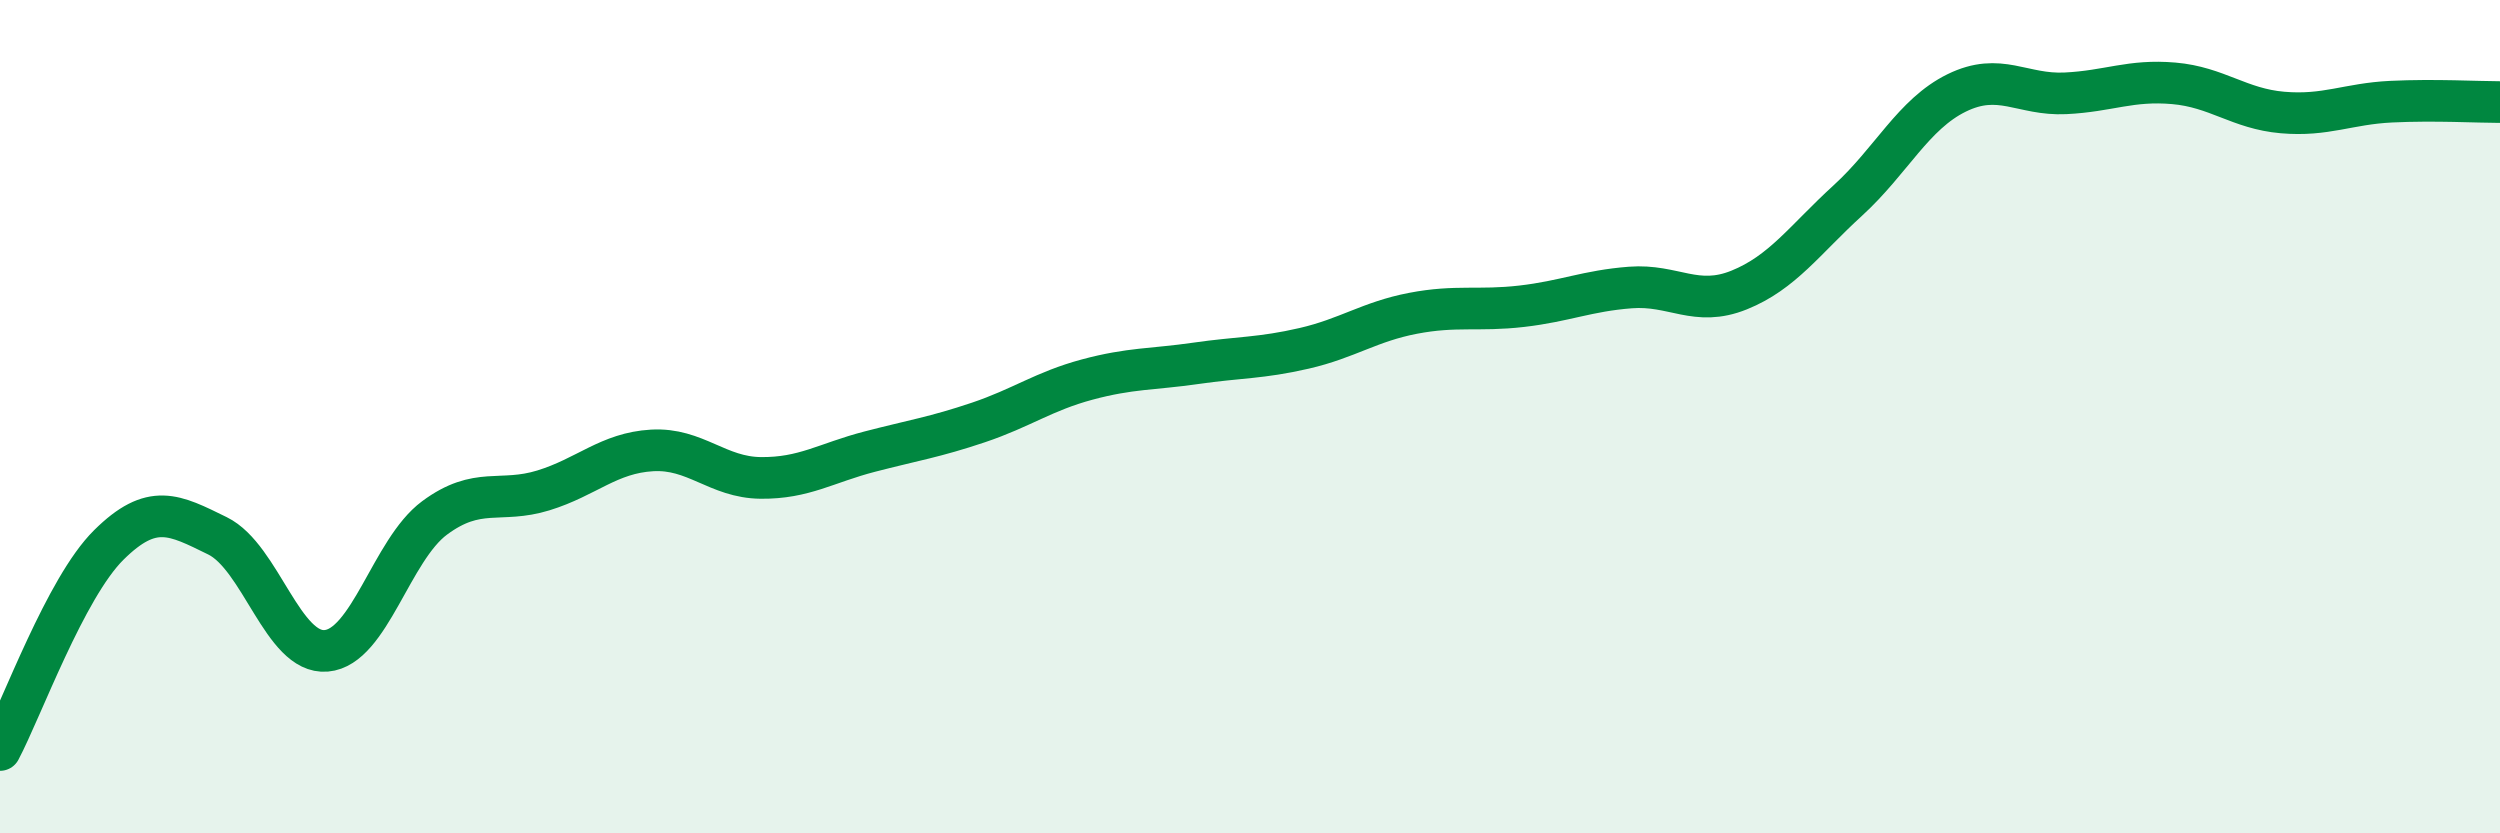 
    <svg width="60" height="20" viewBox="0 0 60 20" xmlns="http://www.w3.org/2000/svg">
      <path
        d="M 0,18 C 0.52,17.02 1.57,14.11 2.61,13.08 C 3.65,12.05 4.18,12.35 5.22,12.86 C 6.26,13.37 6.79,15.71 7.83,15.62 C 8.87,15.53 9.39,13.2 10.43,12.43 C 11.47,11.66 12,12.09 13.04,11.77 C 14.08,11.45 14.61,10.87 15.65,10.81 C 16.69,10.75 17.22,11.46 18.26,11.47 C 19.3,11.48 19.83,11.11 20.87,10.84 C 21.91,10.57 22.44,10.49 23.48,10.14 C 24.52,9.79 25.05,9.39 26.09,9.11 C 27.13,8.83 27.66,8.87 28.7,8.72 C 29.74,8.57 30.26,8.6 31.3,8.36 C 32.34,8.12 32.87,7.72 33.91,7.52 C 34.95,7.32 35.48,7.47 36.52,7.35 C 37.56,7.23 38.09,6.98 39.13,6.9 C 40.17,6.82 40.7,7.38 41.74,6.96 C 42.78,6.54 43.31,5.76 44.35,4.81 C 45.39,3.86 45.92,2.74 46.96,2.23 C 48,1.72 48.53,2.29 49.57,2.24 C 50.61,2.19 51.13,1.91 52.17,2 C 53.21,2.09 53.74,2.61 54.78,2.7 C 55.82,2.79 56.35,2.49 57.39,2.44 C 58.43,2.39 59.48,2.45 60,2.45L60 20L0 20Z"
        fill="#008740"
        opacity="0.1"
        stroke-linecap="round"
        stroke-linejoin="round"
      />
      <path
        d="M 0,18 C 0.52,17.02 1.57,14.11 2.61,13.08 C 3.65,12.05 4.18,12.35 5.22,12.86 C 6.26,13.37 6.79,15.71 7.83,15.62 C 8.87,15.53 9.39,13.2 10.43,12.43 C 11.47,11.66 12,12.09 13.04,11.77 C 14.08,11.45 14.61,10.87 15.65,10.81 C 16.69,10.75 17.22,11.46 18.26,11.47 C 19.3,11.48 19.83,11.11 20.87,10.84 C 21.91,10.57 22.44,10.49 23.48,10.14 C 24.52,9.79 25.05,9.39 26.09,9.11 C 27.13,8.83 27.66,8.87 28.7,8.72 C 29.74,8.57 30.26,8.6 31.3,8.36 C 32.34,8.12 32.87,7.72 33.91,7.52 C 34.95,7.32 35.48,7.47 36.52,7.35 C 37.56,7.23 38.09,6.98 39.13,6.9 C 40.17,6.82 40.7,7.38 41.74,6.96 C 42.78,6.54 43.31,5.76 44.35,4.81 C 45.39,3.86 45.92,2.74 46.96,2.23 C 48,1.72 48.53,2.29 49.57,2.24 C 50.61,2.19 51.13,1.91 52.17,2 C 53.21,2.09 53.74,2.61 54.78,2.7 C 55.82,2.79 56.35,2.49 57.39,2.44 C 58.43,2.39 59.48,2.45 60,2.45"
        stroke="#008740"
        stroke-width="1"
        fill="none"
        stroke-linecap="round"
        stroke-linejoin="round"
      />
    </svg>
  